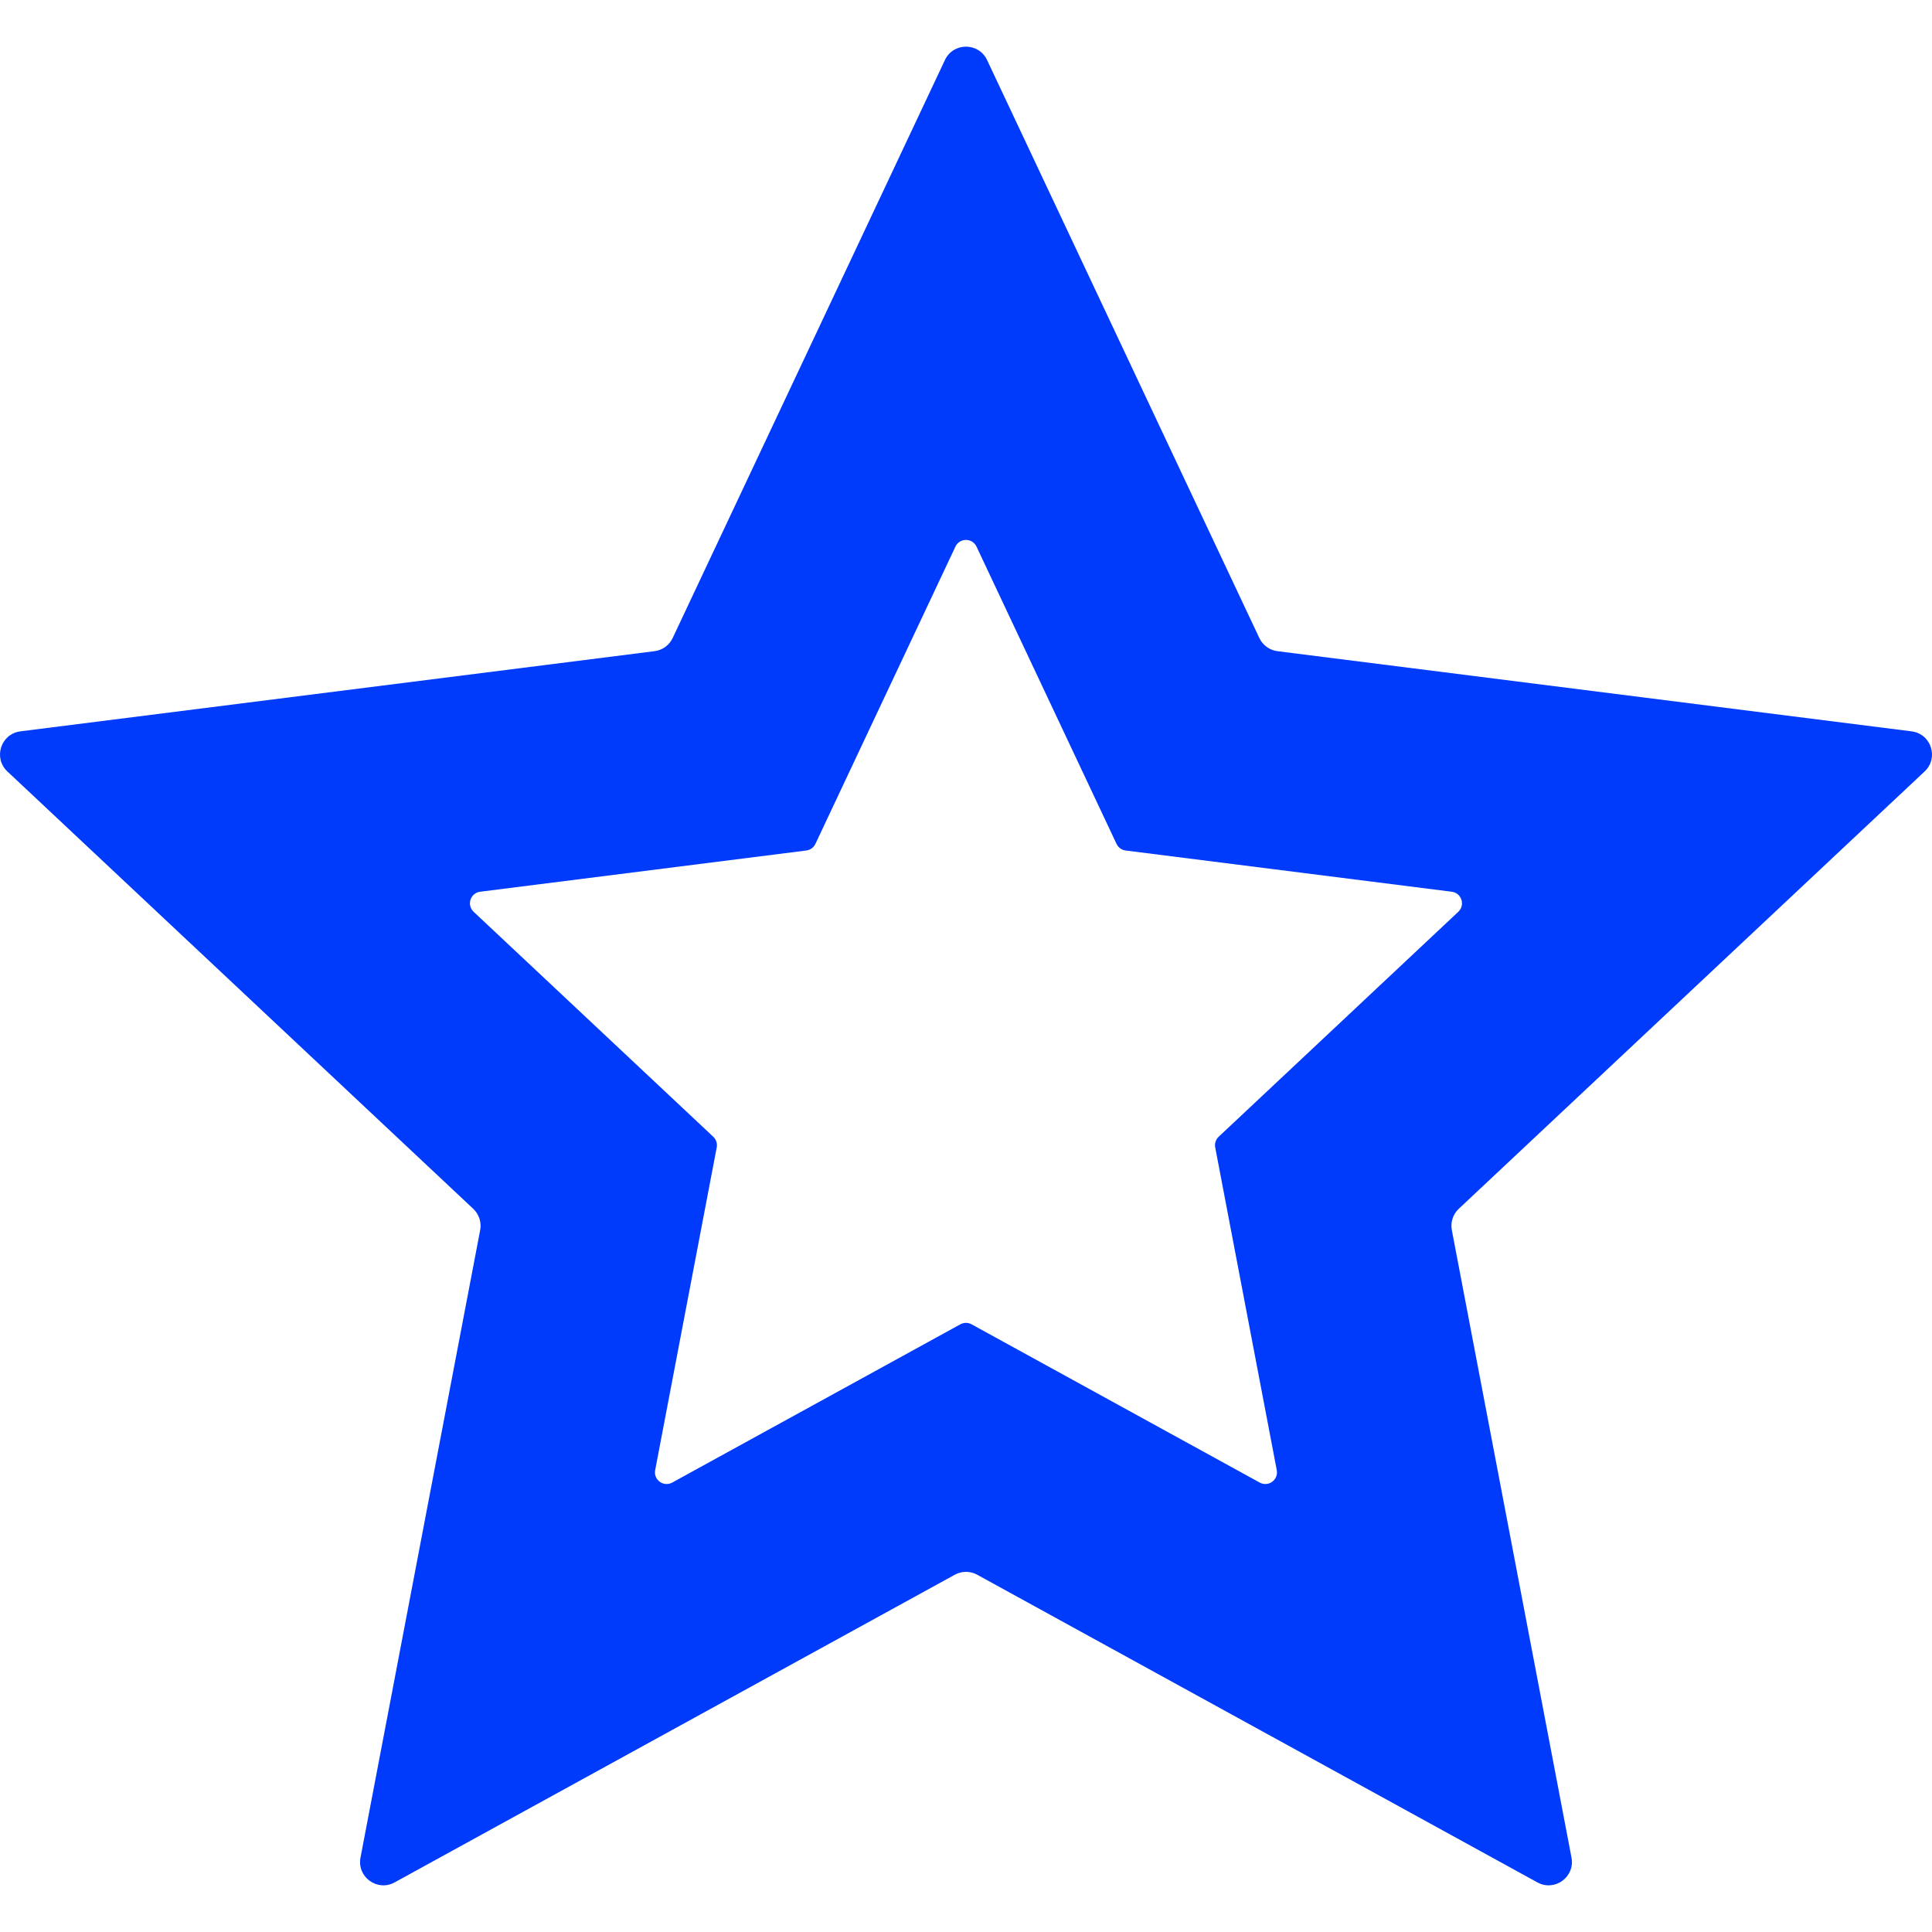 <svg width="600" height="600" viewBox="0 0 600 600" fill="none" xmlns="http://www.w3.org/2000/svg">
<g clip-path="url(#clip0_1_113)">
<path fill-rule="evenodd" clip-rule="evenodd" d="M306.546 18.643C303.938 13.107 296.062 13.107 293.454 18.643L208.906 198.137C207.851 200.377 205.724 201.922 203.267 202.232L6.337 227.127C0.262 227.895 -2.172 235.39 2.292 239.581L146.964 375.4C148.771 377.095 149.584 379.597 149.12 382.03L111.956 576.9C110.809 582.913 117.182 587.544 122.547 584.598L296.517 489.05C298.686 487.858 301.314 487.858 303.483 489.05L477.453 584.598C482.818 587.544 489.191 582.913 488.044 576.9L450.88 382.03C450.416 379.597 451.229 377.095 453.035 375.4L597.708 239.581C602.172 235.39 599.738 227.895 593.663 227.127L396.733 202.232C394.276 201.922 392.149 200.377 391.094 198.137L306.546 18.643ZM303.263 169.757C301.959 166.989 298.021 166.989 296.717 169.757L253.228 262.083C252.701 263.203 251.637 263.976 250.409 264.131L149.114 276.936C146.076 277.32 144.859 281.068 147.091 283.163L221.507 353.024C222.41 353.872 222.816 355.123 222.584 356.34L203.468 456.575C202.895 459.581 206.081 461.897 208.764 460.424L298.249 411.277C299.333 410.681 300.647 410.681 301.732 411.277L391.217 460.424C393.899 461.897 397.086 459.581 396.512 456.575L377.396 356.34C377.164 355.123 377.571 353.872 378.474 353.024L452.89 283.163C455.122 281.068 453.904 277.32 450.867 276.936L349.572 264.131C348.344 263.976 347.28 263.203 346.753 262.083L303.263 169.757Z" fill="#003BFC"/>
</g>
<defs>
<clipPath id="clip0_1_113">
<rect width="600" height="600" fill="white"/>
</clipPath>
</defs>
</svg>
